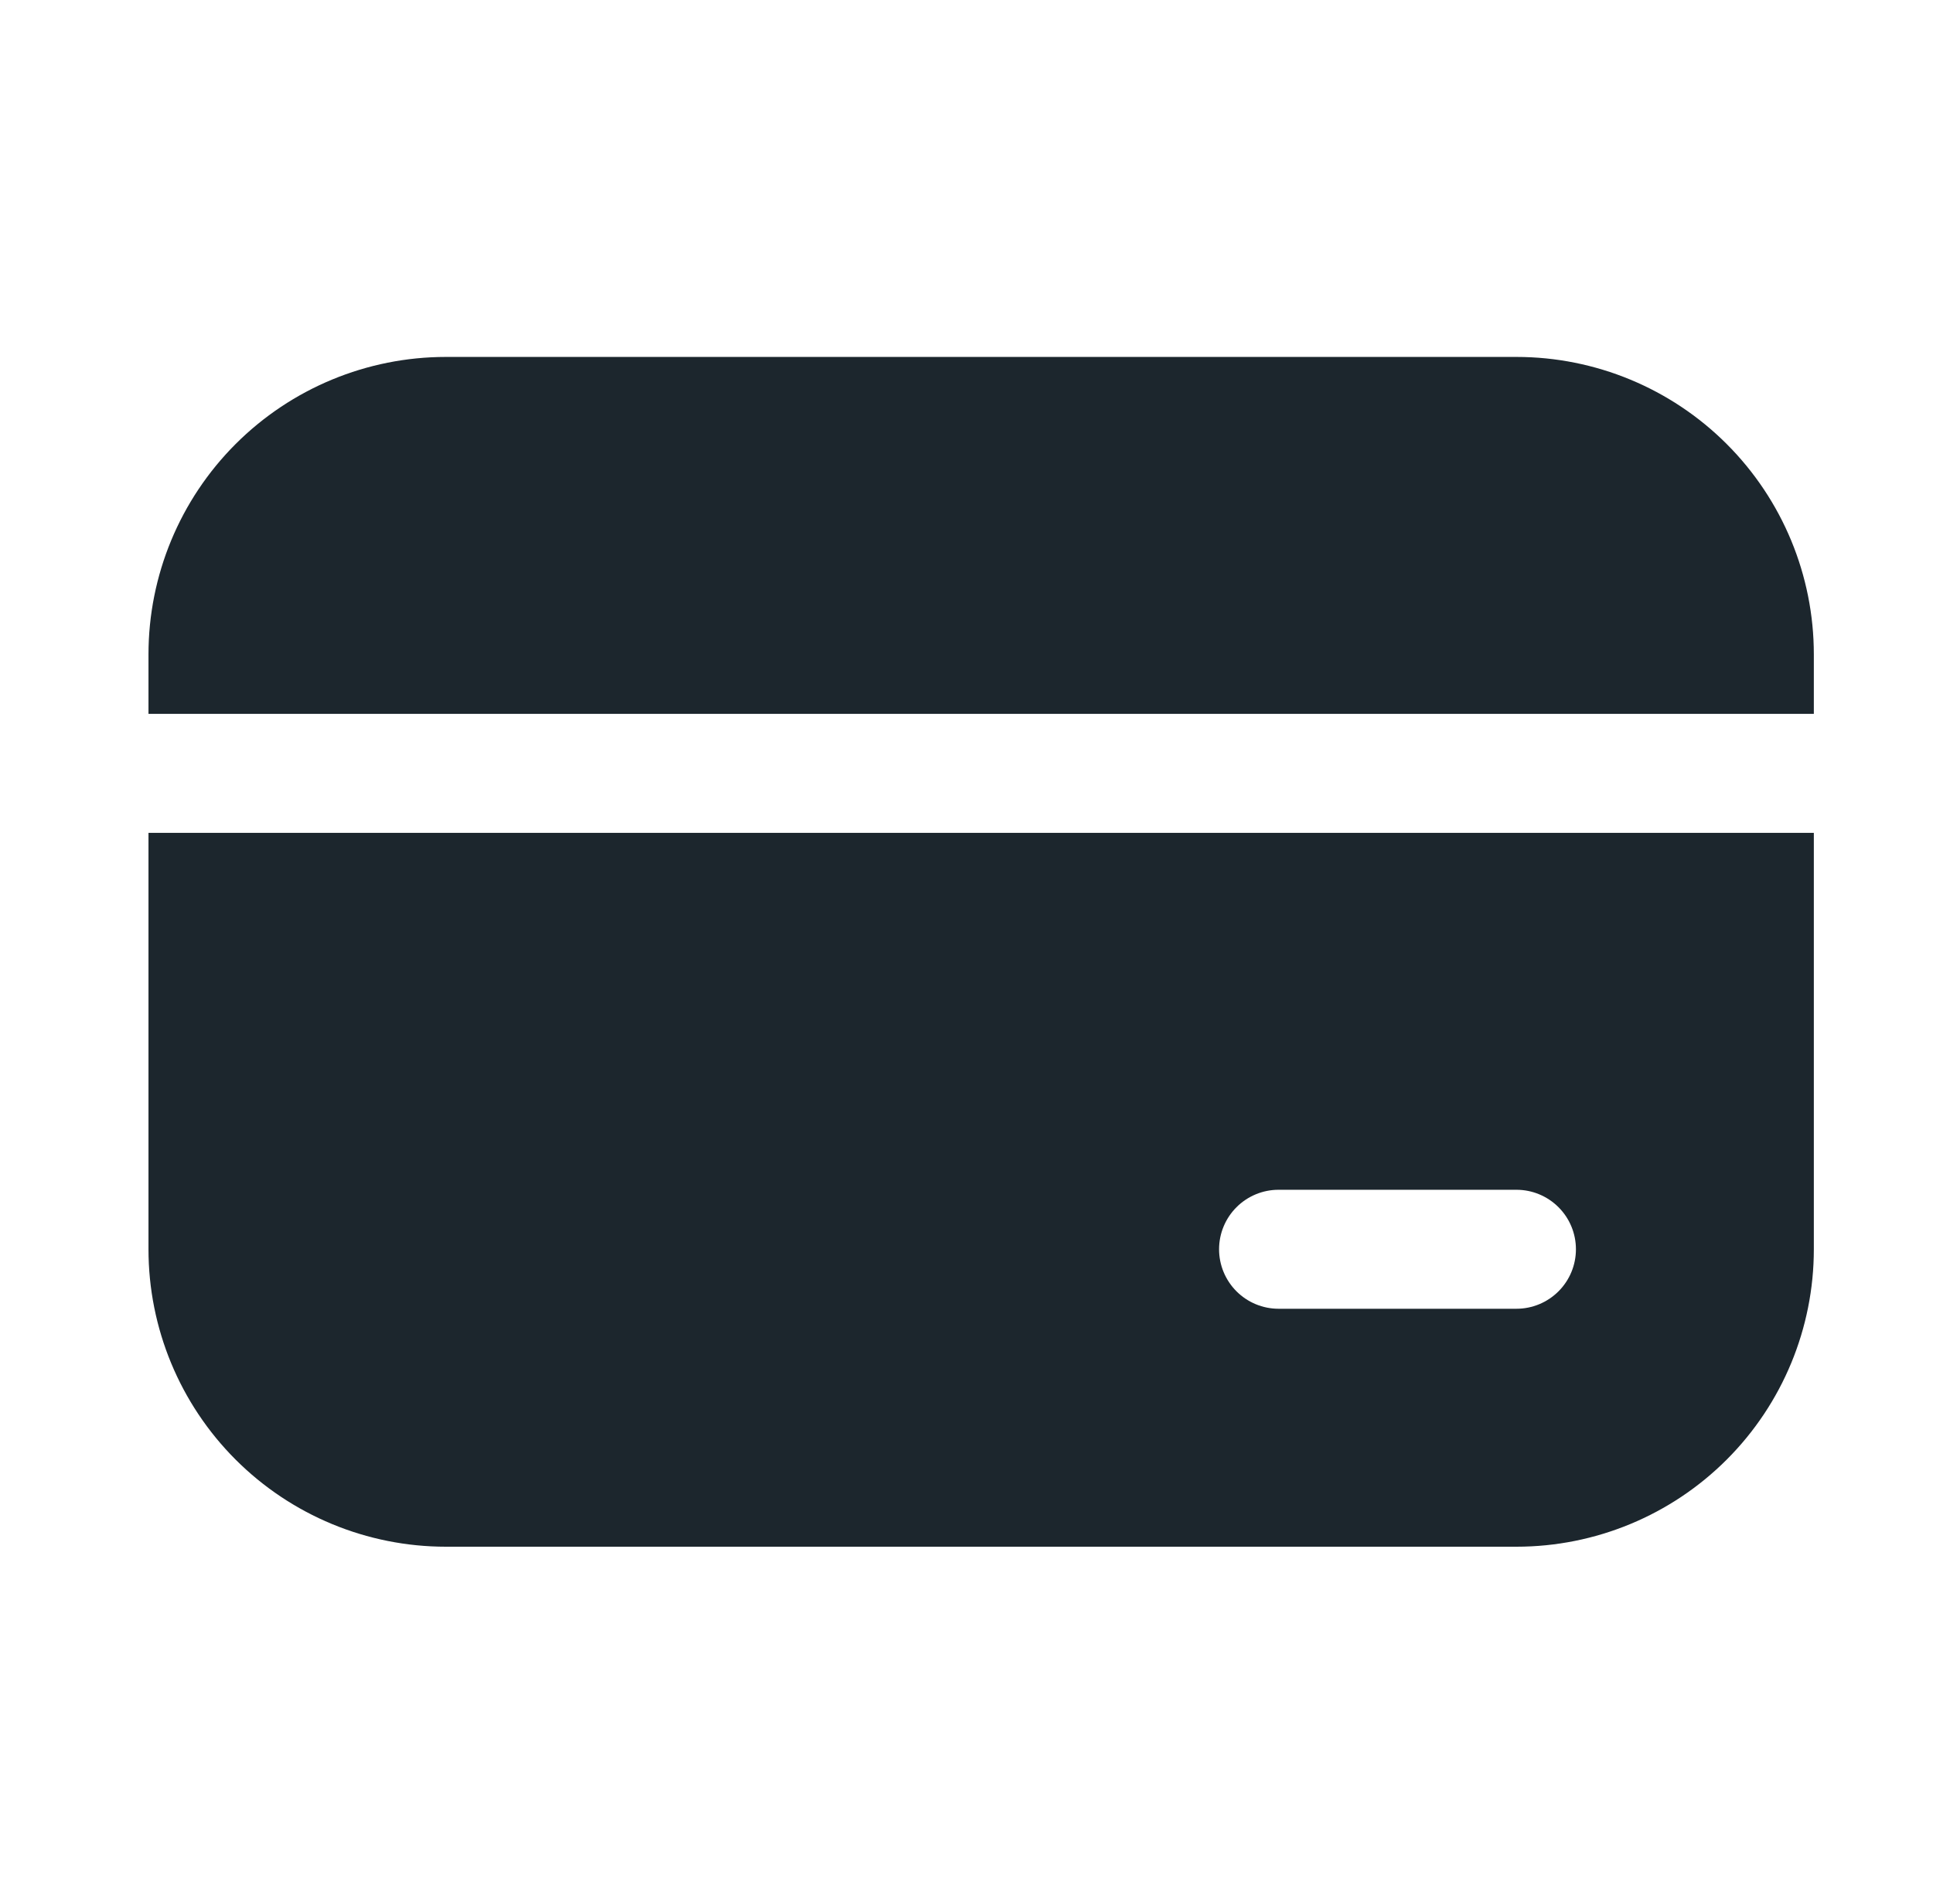 <svg width="65" height="64" viewBox="0 0 65 64" fill="none" xmlns="http://www.w3.org/2000/svg">
<path d="M14.993 12C12.341 12 9.798 13.054 7.922 14.929C6.047 16.804 4.993 19.348 4.993 22V24H60.993V22C60.993 19.348 59.94 16.804 58.064 14.929C56.189 13.054 53.645 12 50.993 12H14.993ZM60.993 28H4.993V42C4.993 44.652 6.047 47.196 7.922 49.071C9.798 50.946 12.341 52 14.993 52H50.993C53.645 52 56.189 50.946 58.064 49.071C59.94 47.196 60.993 44.652 60.993 42V28ZM42.993 40H50.993C51.524 40 52.032 40.211 52.407 40.586C52.783 40.961 52.993 41.47 52.993 42C52.993 42.53 52.783 43.039 52.407 43.414C52.032 43.789 51.524 44 50.993 44H42.993C42.463 44 41.954 43.789 41.579 43.414C41.204 43.039 40.993 42.53 40.993 42C40.993 41.47 41.204 40.961 41.579 40.586C41.954 40.211 42.463 40 42.993 40Z" fill="#1C262D"/>
</svg>
